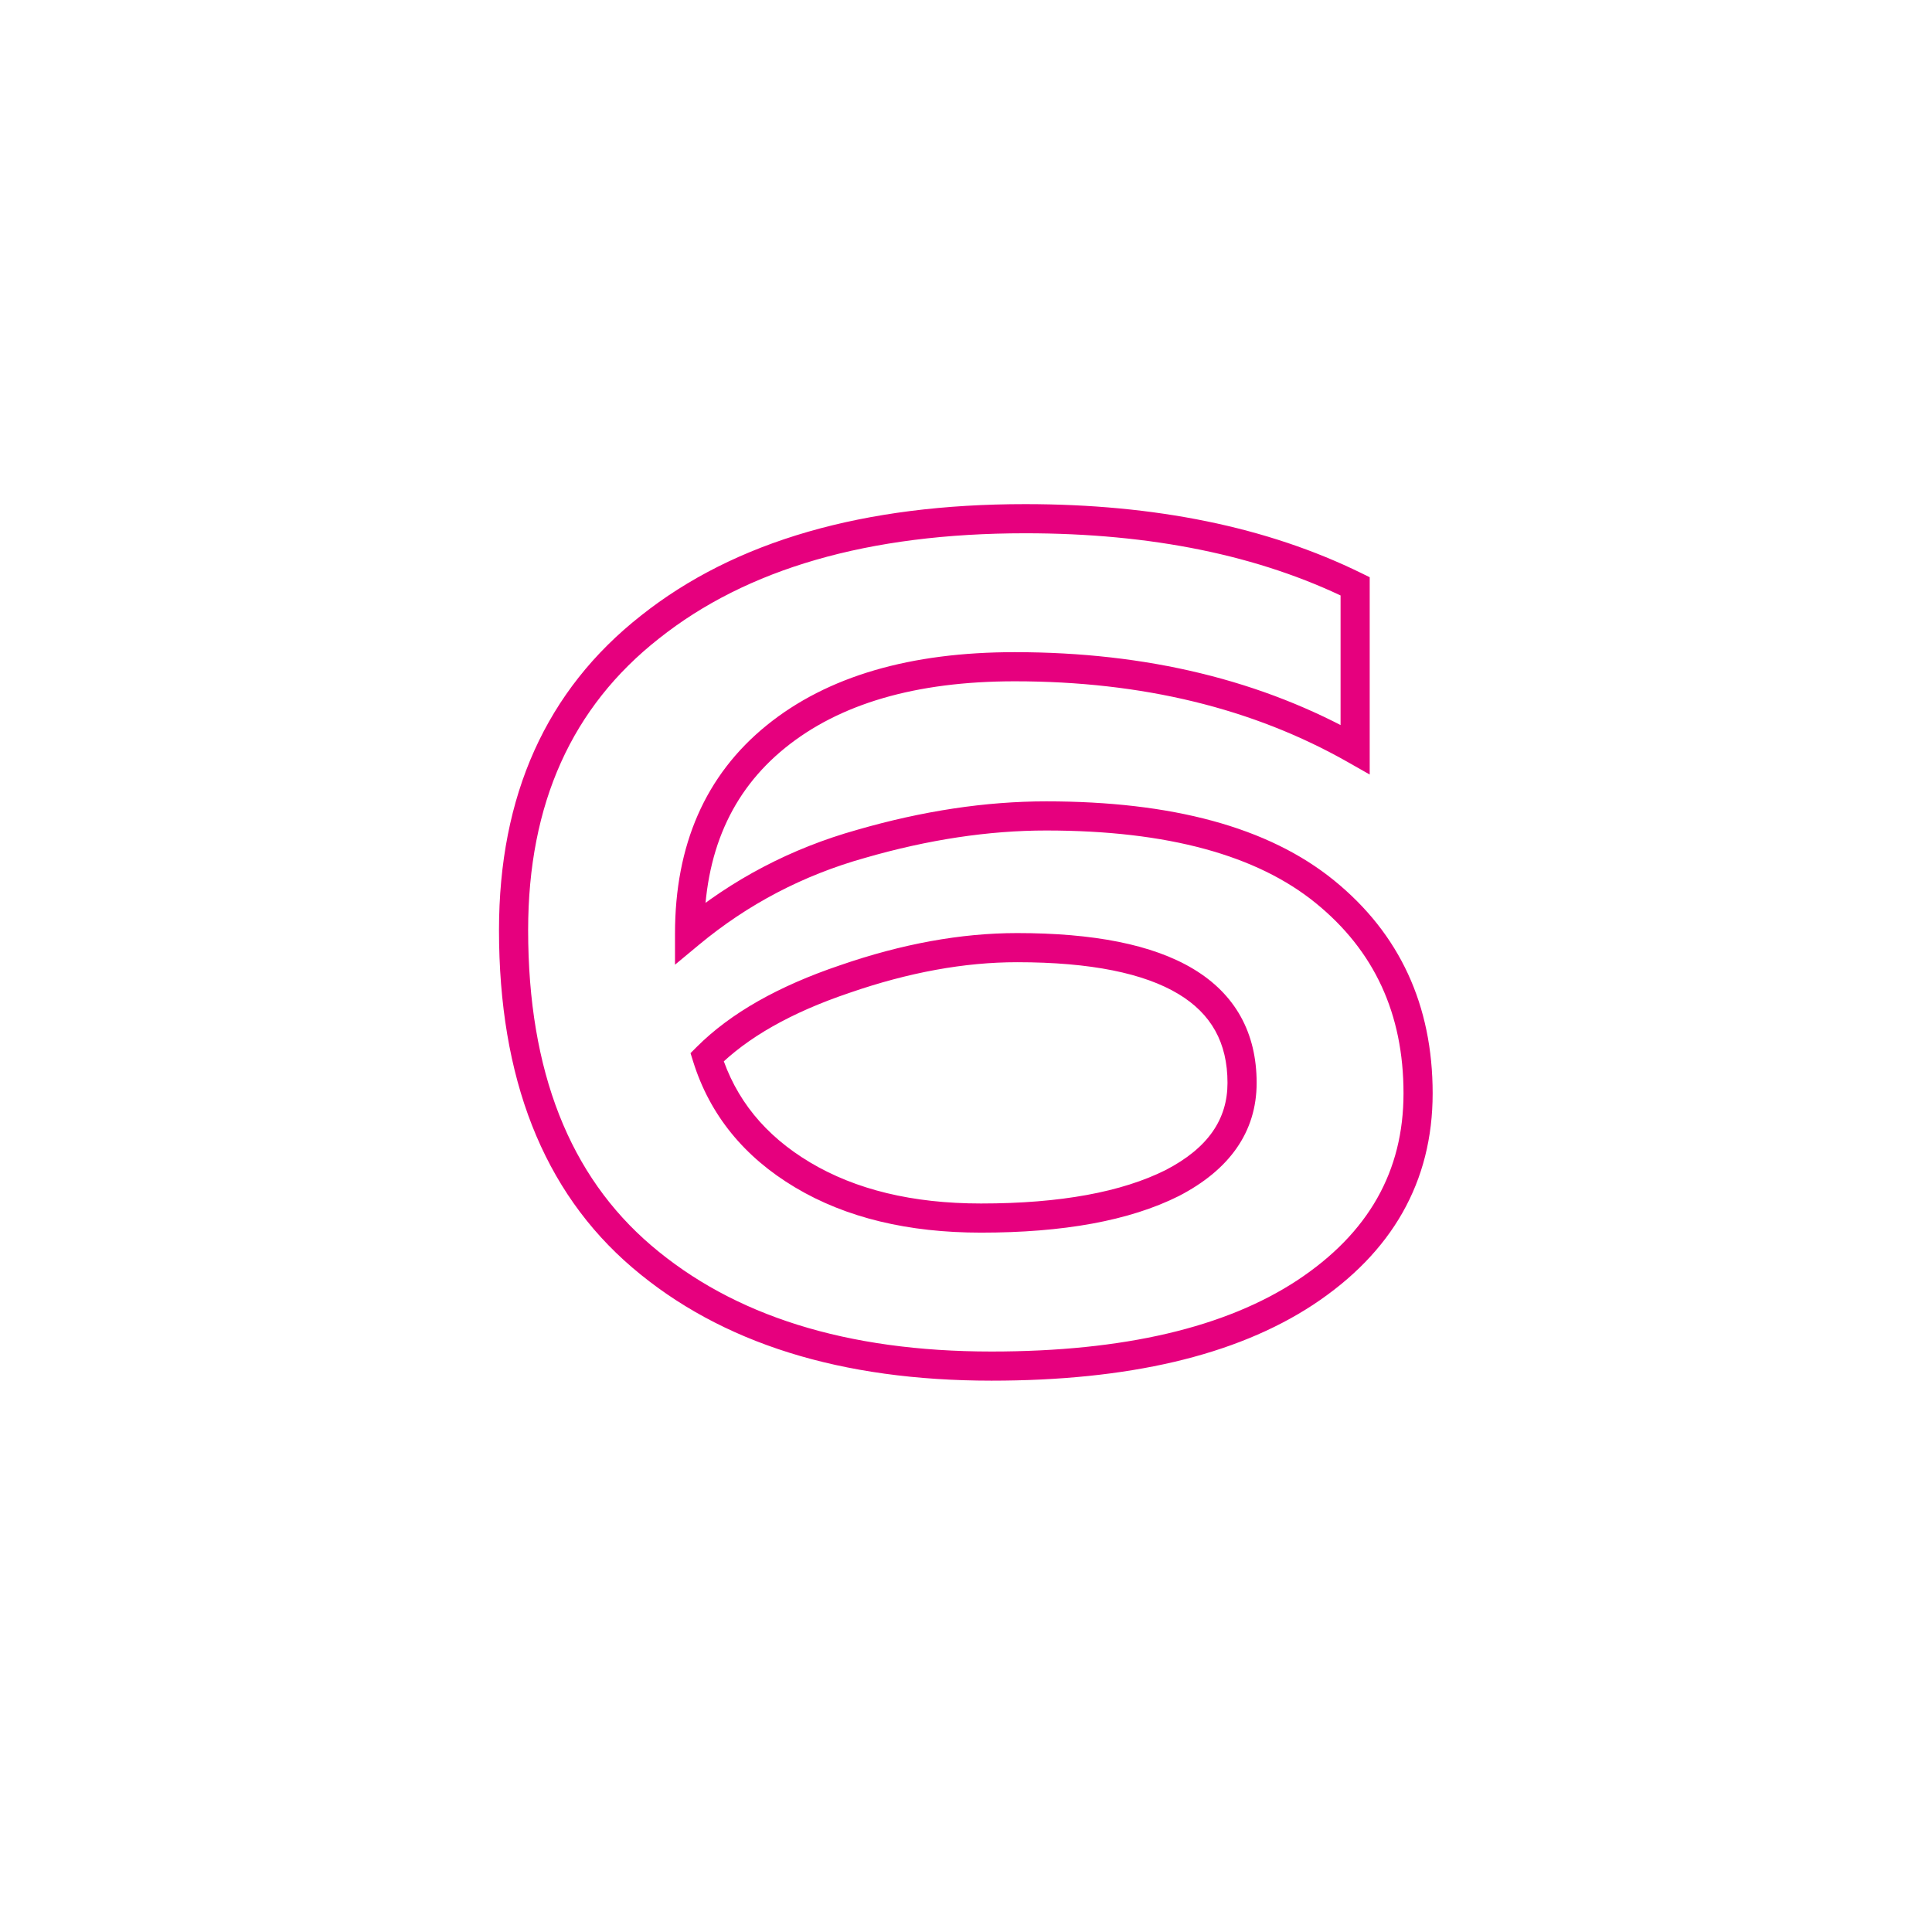 <?xml version="1.0" encoding="UTF-8"?>
<svg xmlns="http://www.w3.org/2000/svg" width="663" height="663" viewBox="0 0 663 663" fill="none">
  <path d="M220.239 431.2L223.487 427.399L220.239 431.2ZM223.039 215.2L226.13 219.13L226.14 219.122L226.15 219.114L223.039 215.2ZM465.039 201.2H470.039V198.086L467.245 196.713L465.039 201.2ZM465.039 257.2L462.57 261.548L470.039 265.79V257.2H465.039ZM266.239 252.8L269.388 256.684L269.388 256.684L266.239 252.8ZM236.639 320.4H231.639V331.054L239.834 324.246L236.639 320.4ZM295.439 289.6L296.789 294.414L296.809 294.409L296.828 294.403L295.439 289.6ZM454.639 306L451.486 309.881L451.486 309.881L454.639 306ZM447.839 443.6L450.582 447.78L450.593 447.773L447.839 443.6ZM402.239 406L404.475 410.472L404.505 410.457L404.534 410.442L402.239 406ZM289.839 336L291.439 340.737L291.457 340.731L291.475 340.725L289.839 336ZM242.639 362.8L239.104 359.264L236.964 361.404L237.867 364.291L242.639 362.8ZM275.439 403.2L272.877 407.494L275.439 403.2ZM340.239 463.8C290.385 463.8 251.664 451.477 223.487 427.399L216.991 435.001C247.481 461.056 288.76 473.8 340.239 473.8V463.8ZM223.487 427.399C195.566 403.539 181.239 367.786 181.239 319.2H171.239C171.239 369.814 186.245 408.728 216.991 435.001L223.487 427.399ZM181.239 319.2C181.239 275.709 196.301 242.585 226.13 219.13L219.948 211.27C187.377 236.881 171.239 273.091 171.239 319.2H181.239ZM226.15 219.114C256.187 195.238 297.887 183 351.839 183V173C296.458 173 252.291 185.562 219.928 211.286L226.15 219.114ZM351.839 183C395.264 183 432.205 190.633 462.833 205.687L467.245 196.713C434.939 180.834 396.414 173 351.839 173V183ZM460.039 201.2V257.2H470.039V201.2H460.039ZM467.509 252.852C433.308 233.427 393.497 223.8 348.239 223.8V233.8C392.048 233.8 430.103 243.107 462.57 261.548L467.509 252.852ZM348.239 223.8C312.586 223.8 283.997 231.965 263.09 248.916L269.388 256.684C287.948 241.635 314.026 233.8 348.239 233.8V223.8ZM263.09 248.916C242.008 266.01 231.639 290.07 231.639 320.4H241.639C241.639 292.596 251.003 271.59 269.388 256.684L263.09 248.916ZM239.834 324.246C256.623 310.298 275.593 300.359 296.789 294.414L294.089 284.786C271.551 291.107 251.322 301.702 233.444 316.554L239.834 324.246ZM296.828 294.403C318.57 288.116 339.301 285 359.039 285V275C338.243 275 316.574 278.284 294.05 284.797L296.828 294.403ZM359.039 285C400.882 285 431.415 293.572 451.486 309.881L457.792 302.119C435.197 283.761 401.996 275 359.039 275V285ZM451.486 309.881C471.588 326.213 481.639 347.823 481.639 375.2H491.639C491.639 344.977 480.357 320.453 457.792 302.119L451.486 309.881ZM481.639 375.2C481.639 401.888 469.693 423.191 445.085 439.427L450.593 447.773C477.719 429.876 491.639 405.578 491.639 375.2H481.639ZM445.096 439.42C420.626 455.478 385.859 463.8 340.239 463.8V473.8C386.885 473.8 423.852 465.322 450.582 447.78L445.096 439.42ZM336.639 423C364.763 423 387.503 418.958 404.475 410.472L400.003 401.528C384.975 409.042 363.982 413 336.639 413V423ZM404.534 410.442C421.742 401.551 431.239 388.597 431.239 371.6H421.239C421.239 383.936 414.736 393.915 399.944 401.558L404.534 410.442ZM431.239 371.6C431.239 354.444 423.941 341.185 409.515 332.514C395.495 324.088 375.11 320.2 349.039 320.2V330.2C374.435 330.2 392.649 334.045 404.363 341.086C415.671 347.882 421.239 357.823 421.239 371.6H431.239ZM349.039 320.2C329.726 320.2 309.438 323.925 288.204 331.275L291.475 340.725C311.841 333.675 331.019 330.2 349.039 330.2V320.2ZM288.239 331.263C267.252 338.35 250.755 347.613 239.104 359.264L246.175 366.336C256.39 356.12 271.36 347.517 291.439 340.737L288.239 331.263ZM237.867 364.291C243.596 382.627 255.375 397.049 272.877 407.494L278.001 398.906C262.436 389.618 252.348 377.107 247.411 361.309L237.867 364.291ZM272.877 407.494C290.362 417.929 311.702 423 336.639 423V413C313.042 413 293.582 408.205 278.001 398.906L272.877 407.494Z" fill="#E6007E"></path>
</svg>
